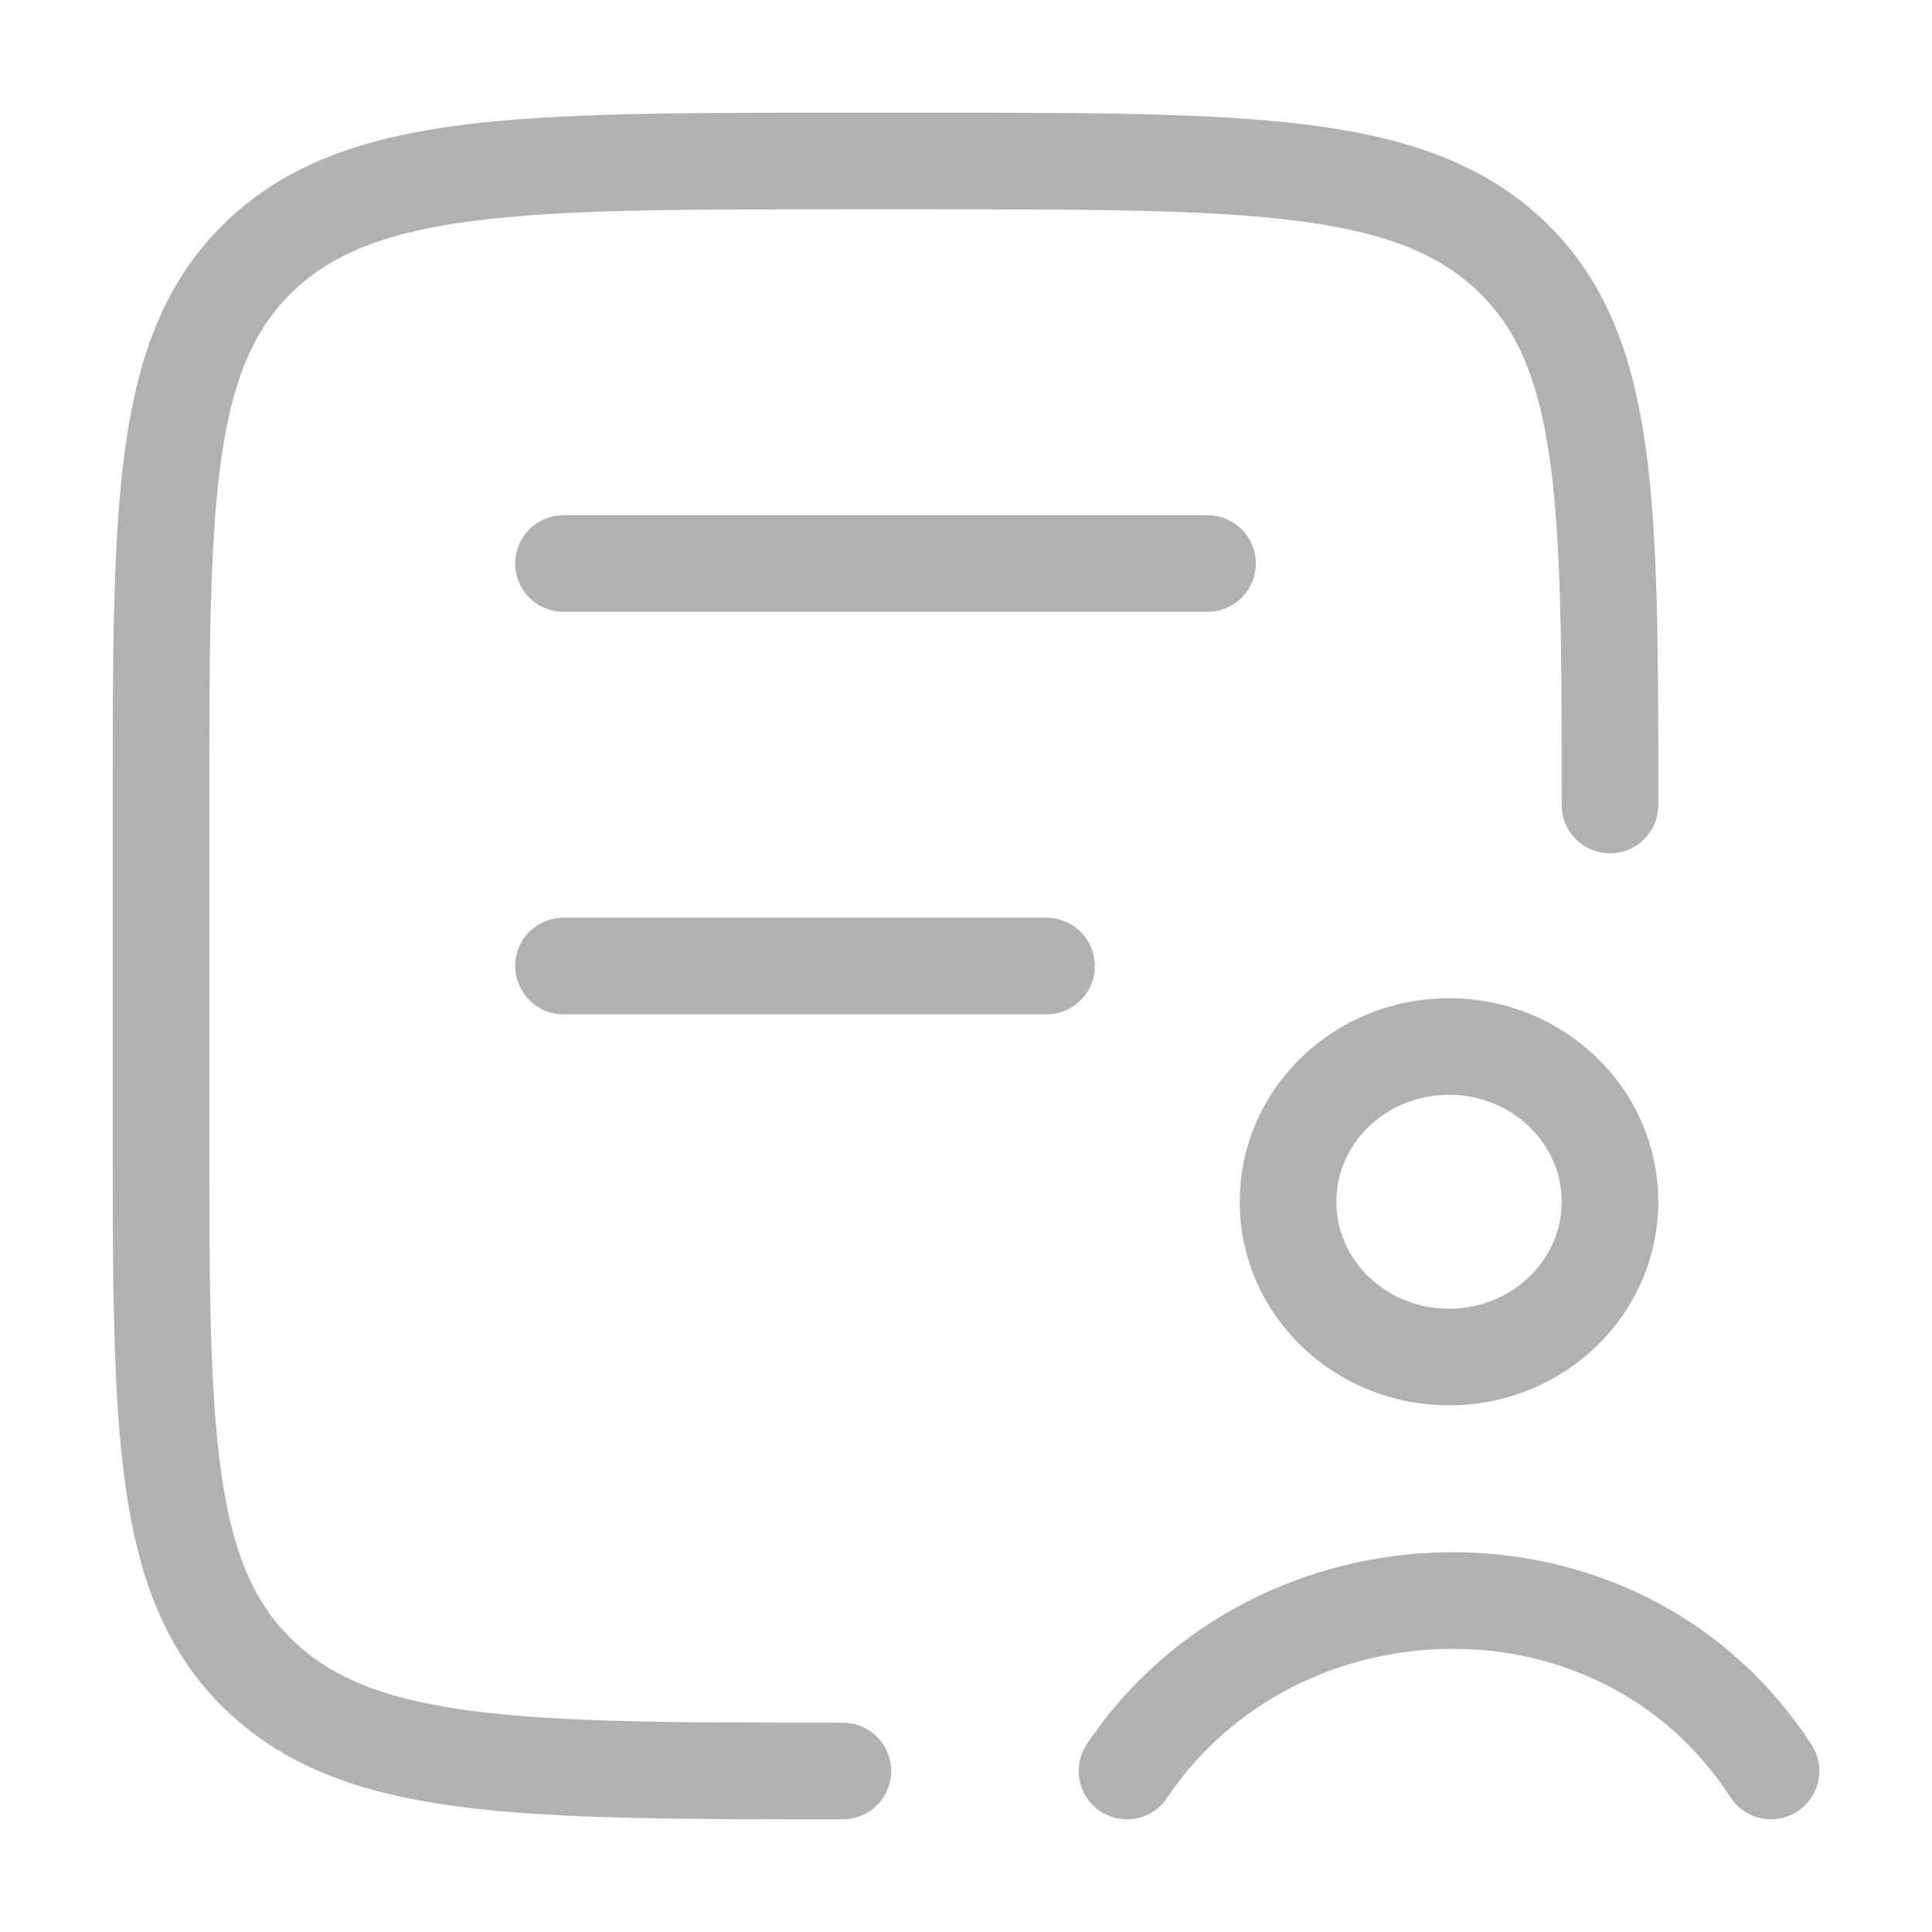 <svg width="30" height="30" viewBox="0 0 30 30" fill="none" xmlns="http://www.w3.org/2000/svg">
<path d="M13.088 27.5C8.097 27.5 5.601 27.5 4.051 26.035C2.5 24.571 2.5 22.214 2.5 17.5L2.5 12.5C2.5 7.786 2.5 5.429 4.051 3.964C5.601 2.5 8.097 2.5 13.088 2.5L14.412 2.5C19.403 2.5 21.899 2.5 23.449 3.964C25 5.429 25 7.786 25 12.5" stroke="#B1B1B1" stroke-width="1.5" stroke-linecap="round"/>
<path d="M8.75 8.75H18.75" stroke="#B1B1B1" stroke-width="1.5" stroke-linecap="round"/>
<path d="M8.75 15H16.25" stroke="#B1B1B1" stroke-width="1.5" stroke-linecap="round"/>
<path d="M17.5 27.5C19.798 24.065 25.148 23.877 27.5 27.5M25 18.661C25 19.992 23.881 21.072 22.5 21.072C21.119 21.072 20 19.992 20 18.661C20 17.329 21.119 16.25 22.5 16.25C23.881 16.25 25 17.329 25 18.661Z" stroke="#B1B1B1" stroke-width="1.5" stroke-linecap="round"/>
</svg>

